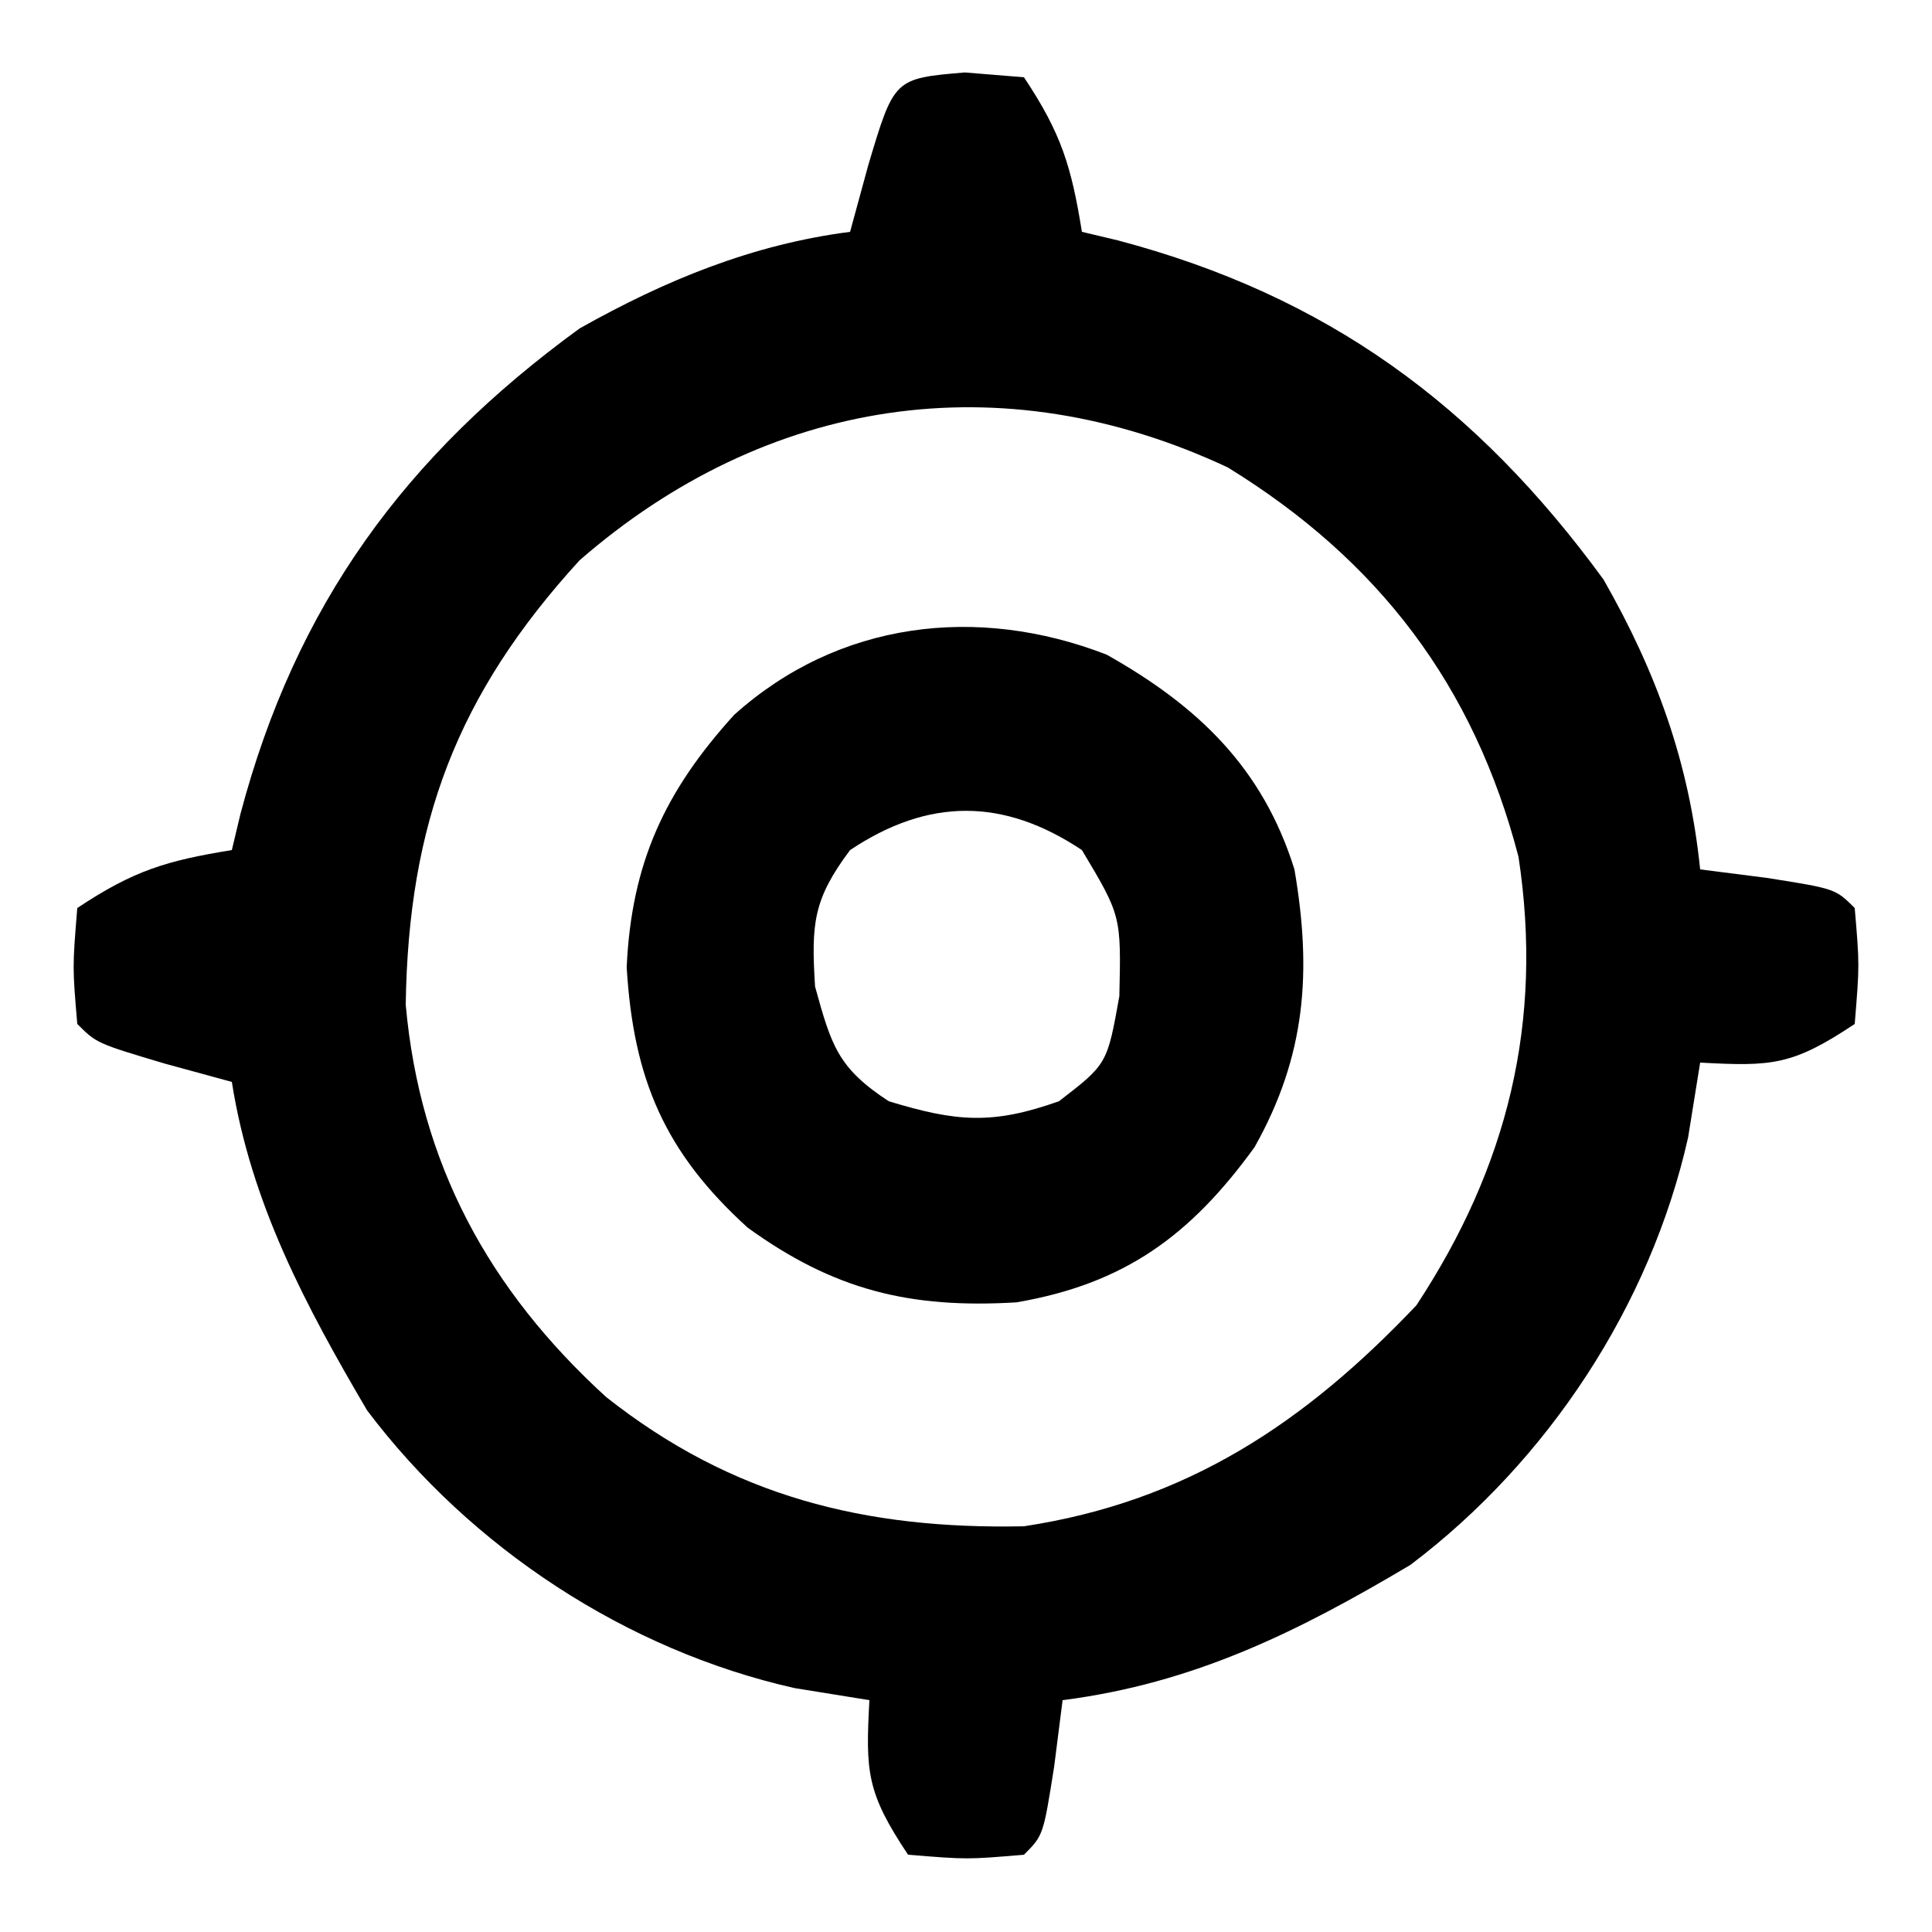<?xml version="1.0" encoding="UTF-8"?>
<svg xmlns="http://www.w3.org/2000/svg" version="1.1" width="100" height="100">
  <path d="M0 0 C1.011 0.083 2.021 0.165 3.062 0.25 C5.008 3.168 5.515 4.875 6.062 8.25 C6.989 8.47 6.989 8.47 7.934 8.695 C18.74 11.557 26.467 17.208 33.062 26.25 C35.803 31.05 37.495 35.719 38.062 41.25 C39.197 41.394 40.331 41.539 41.5 41.688 C45.062 42.25 45.062 42.25 46.062 43.25 C46.312 46.188 46.312 46.188 46.062 49.25 C42.835 51.402 41.778 51.451 38.062 51.25 C37.856 52.529 37.65 53.807 37.438 55.125 C35.482 63.822 30.182 71.874 23.062 77.25 C17.224 80.723 11.846 83.383 5.062 84.25 C4.918 85.384 4.774 86.519 4.625 87.688 C4.062 91.25 4.062 91.25 3.062 92.25 C0.125 92.5 0.125 92.5 -2.938 92.25 C-5.089 89.022 -5.138 87.966 -4.938 84.25 C-6.216 84.044 -7.495 83.838 -8.812 83.625 C-17.504 81.671 -25.57 76.371 -30.938 69.25 C-34.132 63.814 -36.949 58.525 -37.938 52.25 C-39.072 51.941 -40.206 51.631 -41.375 51.312 C-44.938 50.25 -44.938 50.25 -45.938 49.25 C-46.188 46.312 -46.188 46.312 -45.938 43.25 C-43.02 41.305 -41.312 40.797 -37.938 40.25 C-37.791 39.633 -37.644 39.015 -37.492 38.379 C-34.632 27.578 -28.982 19.836 -19.938 13.25 C-15.508 10.758 -11.01 8.904 -5.938 8.25 C-5.628 7.116 -5.319 5.981 -5 4.812 C-3.658 0.311 -3.658 0.311 0 0 Z M-19.938 25.25 C-26.286 32.197 -28.797 38.865 -28.938 48.25 C-28.204 56.478 -24.635 63.022 -18.562 68.562 C-12.038 73.715 -5.155 75.42 3.062 75.25 C11.496 73.969 17.586 69.914 23.375 63.812 C28.086 56.659 29.96 49.16 28.66 40.602 C26.353 31.728 21.415 25.244 13.613 20.445 C1.864 14.94 -10.276 16.845 -19.938 25.25 Z " fill="#000000" transform="translate(49.938,3.75)"></path>
  <path d="M0 0 C4.735 2.663 8.084 5.865 9.723 11.117 C10.631 16.41 10.316 20.77 7.66 25.492 C4.345 30.067 0.937 32.566 -4.668 33.527 C-10.169 33.856 -14.106 32.9 -18.582 29.656 C-22.877 25.757 -24.494 21.965 -24.84 16.18 C-24.594 10.804 -22.88 7.086 -19.277 3.117 C-13.89 -1.723 -6.709 -2.601 0 0 Z M-13.277 10.117 C-15.199 12.68 -15.288 13.949 -15.09 17.18 C-14.242 20.246 -13.909 21.393 -11.277 23.117 C-7.784 24.18 -5.922 24.346 -2.465 23.117 C0.031 21.193 0.031 21.193 0.66 17.68 C0.755 13.517 0.755 13.517 -1.277 10.117 C-5.341 7.408 -9.214 7.408 -13.277 10.117 Z " fill="#000000" transform="translate(57.277,33.883)"></path>
</svg>
